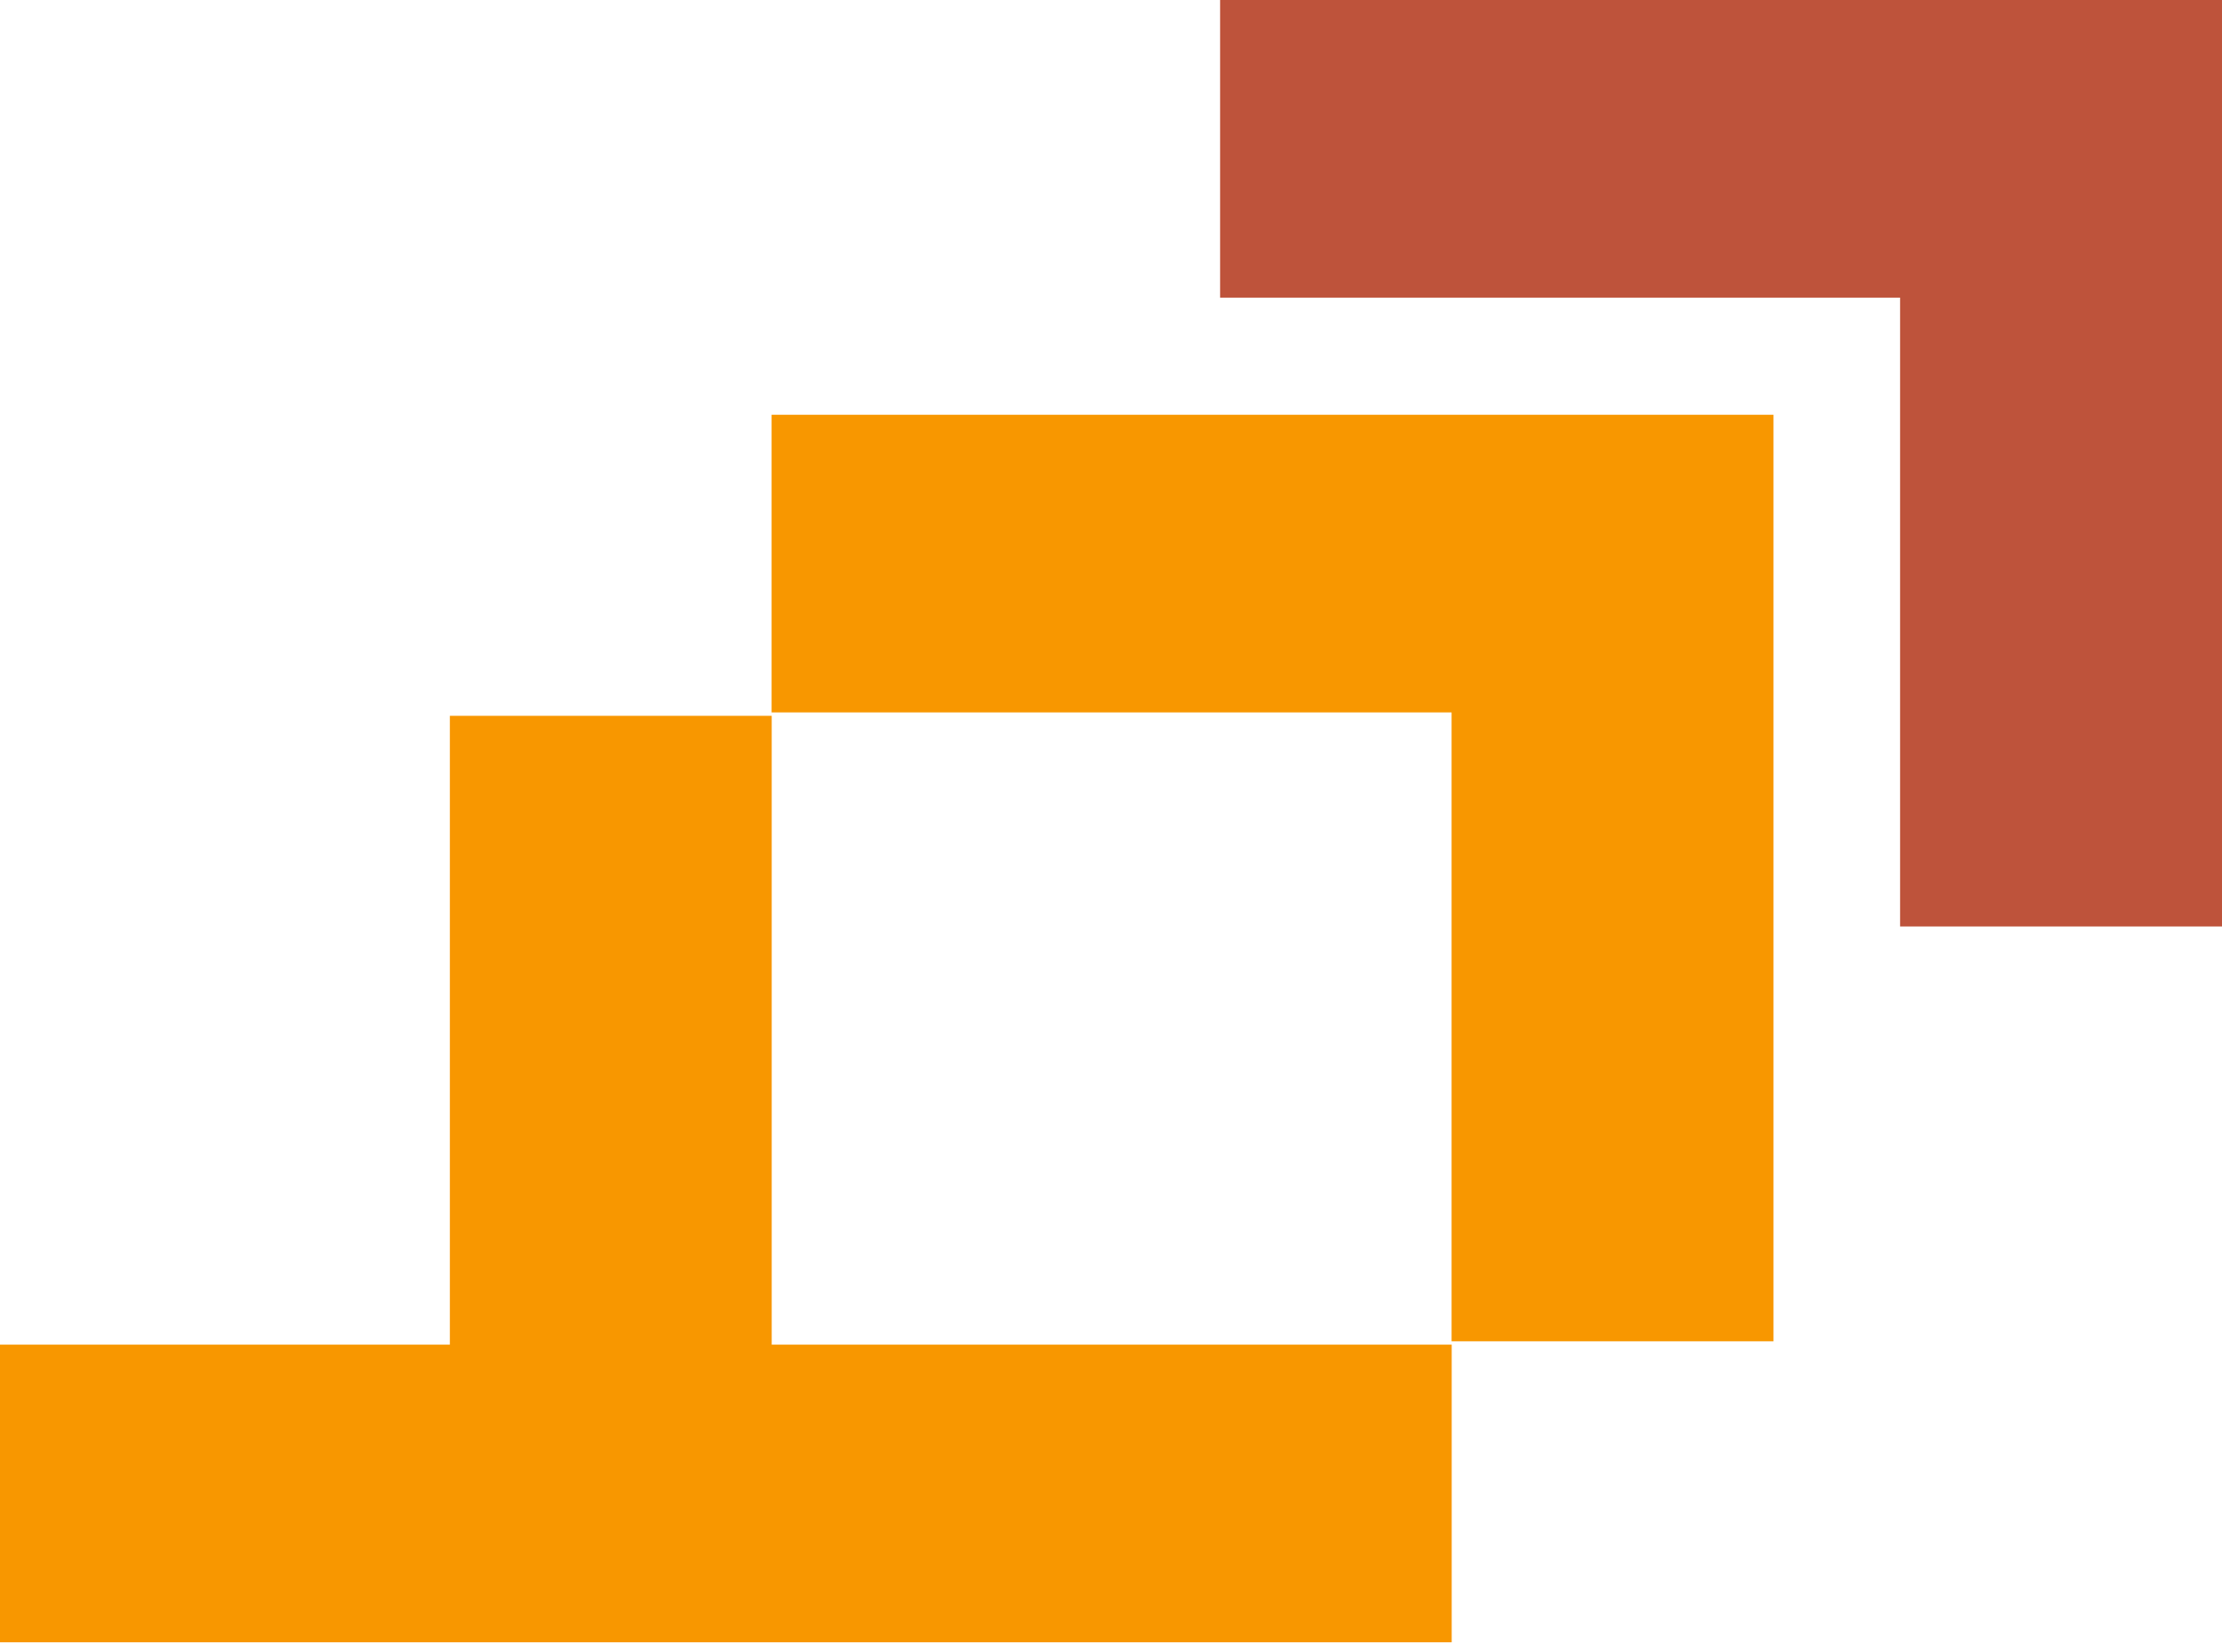 <svg width="39" height="29" viewBox="0 0 39 29" fill="none" xmlns="http://www.w3.org/2000/svg">
<path d="M33.35 5.225V16.264H39V0H21.415V5.225H33.35Z" fill="#BE533B"/>
<path d="M25.478 12.506V23.546H31.128V7.281H13.543V12.506H25.478Z" fill="#F89700"/>
<path d="M25.48 23.605H13.545V12.566H7.896V23.605H0V28.83H25.48V23.605Z" fill="#F89700"/>
</svg>
